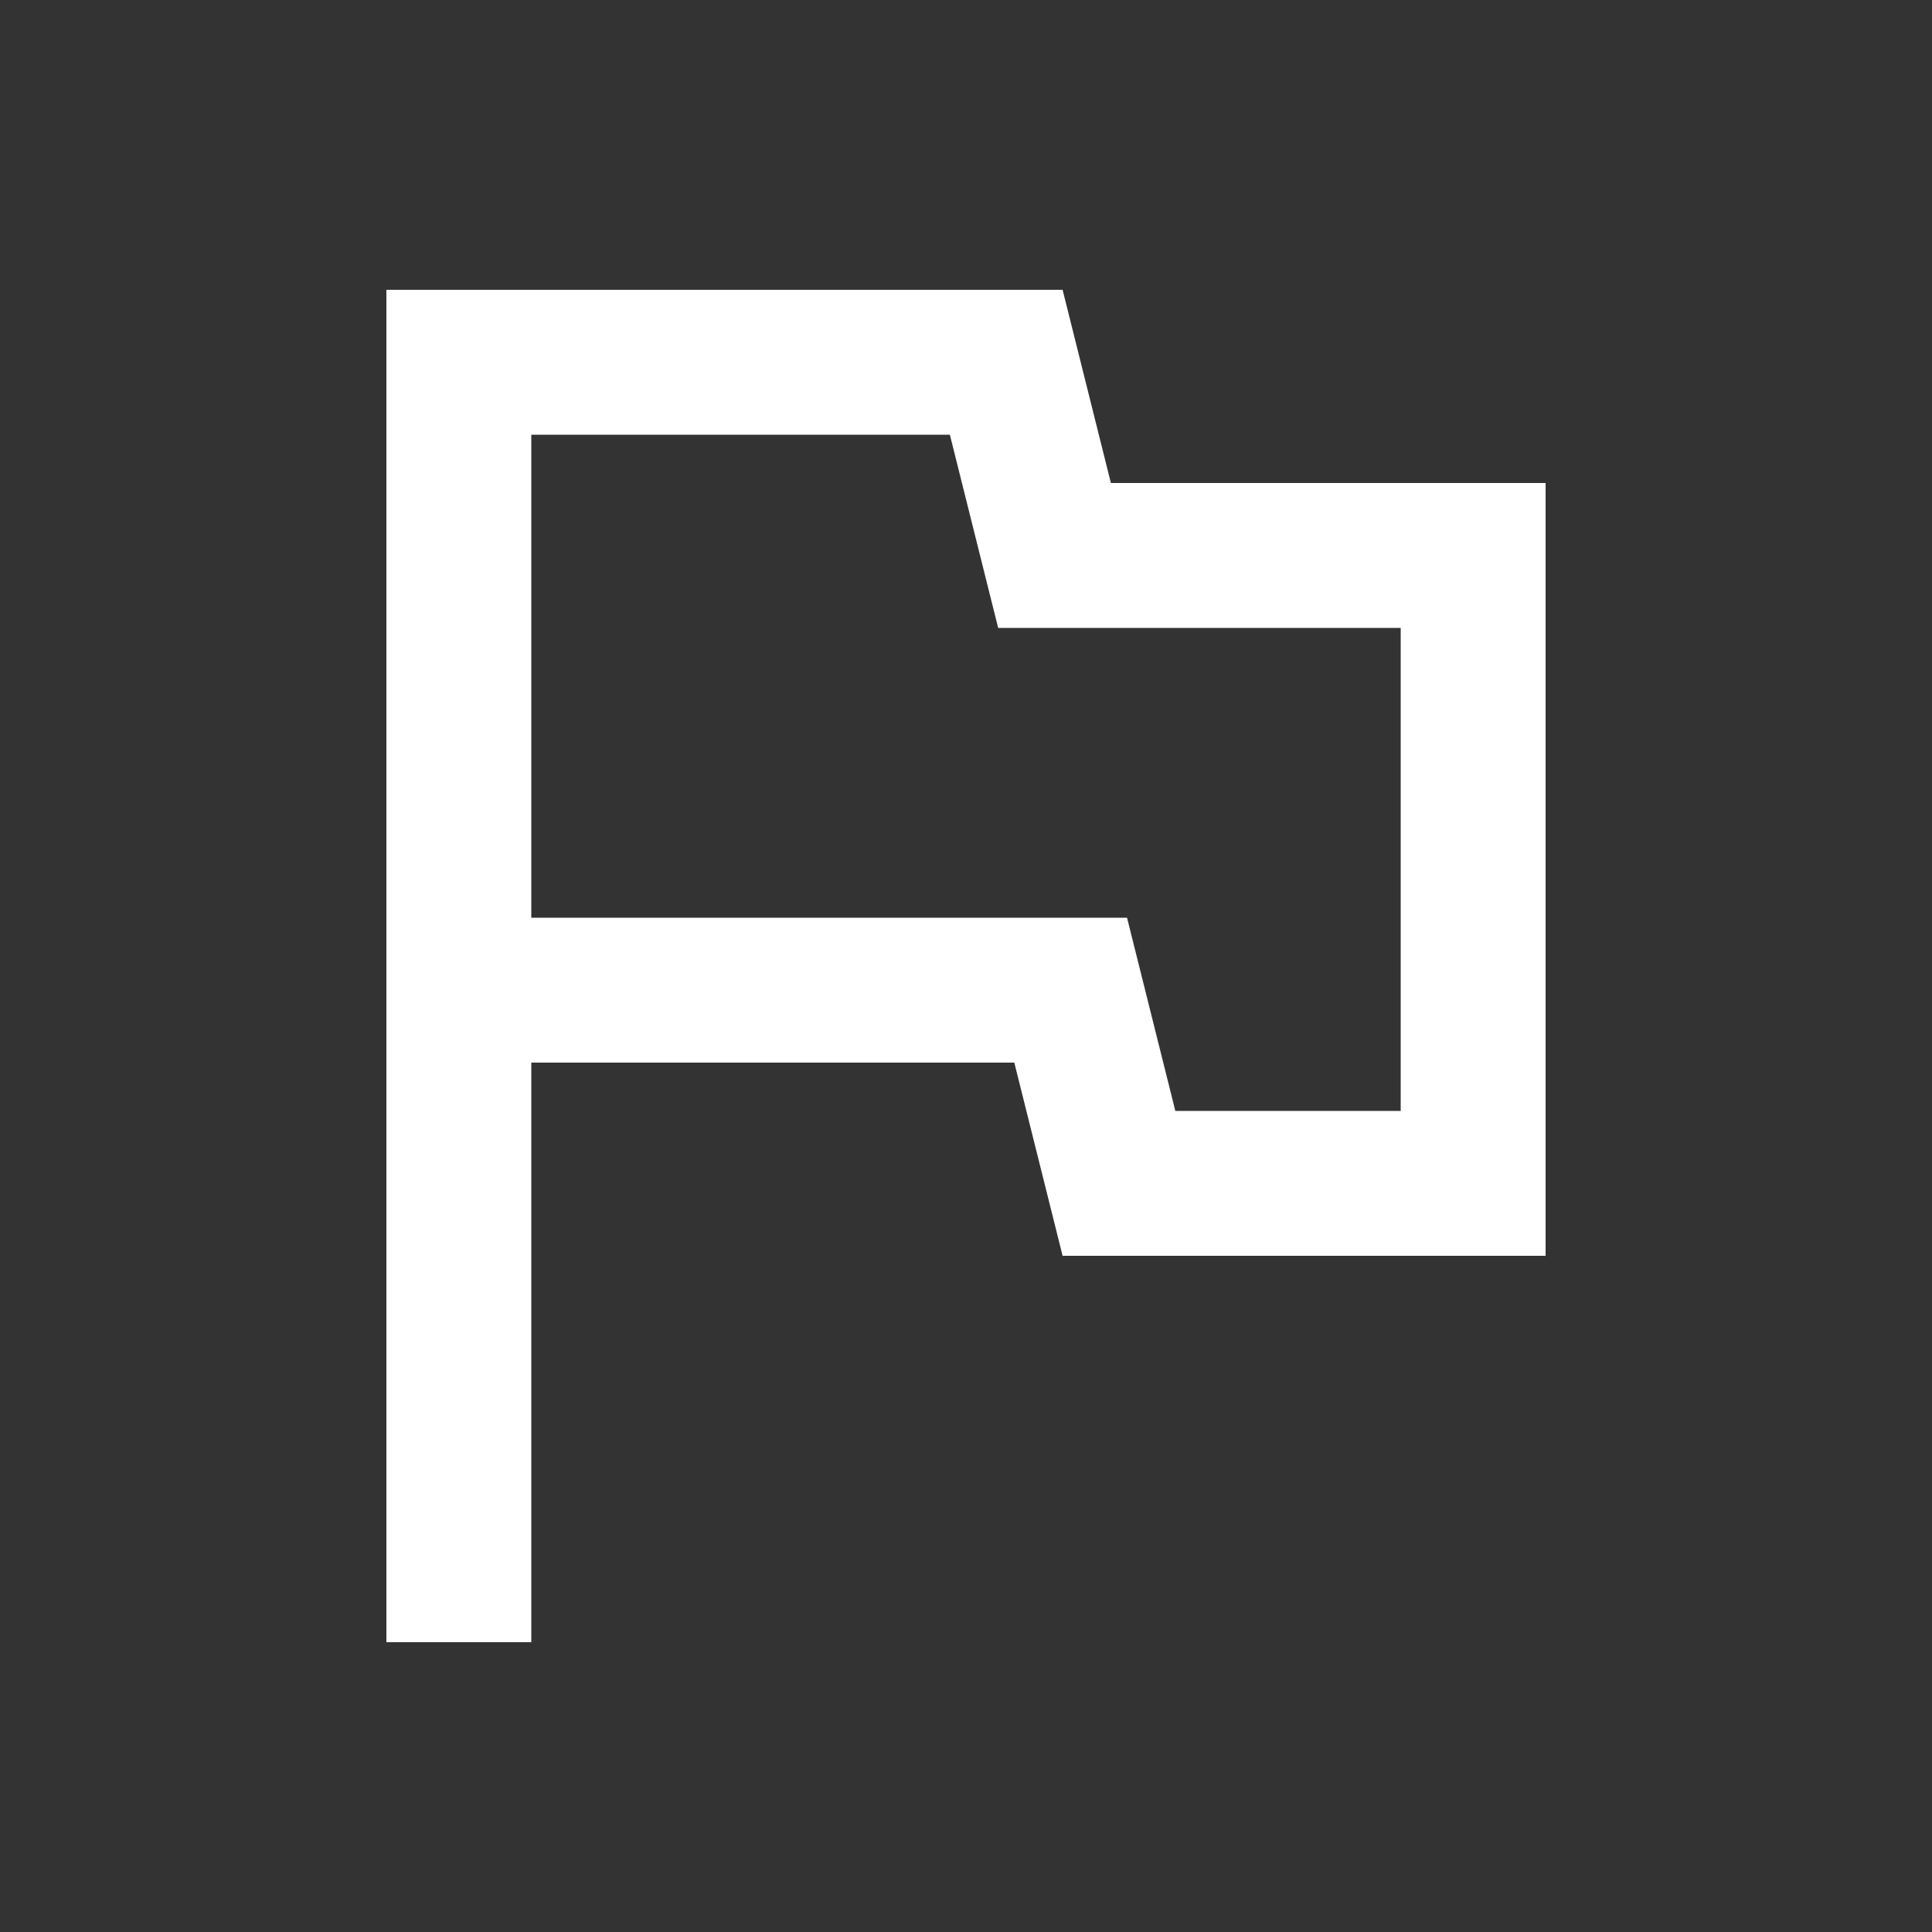 <svg width="20" height="20" viewBox="0 0 20 20" fill="none" xmlns="http://www.w3.org/2000/svg">
<rect x="0" y="0" width="20" height="20" fill="#333333" stroke="none"/>
<path d="M4 17V3H11L11.5 5H16V13H11L10.5 11H5.5V17H4ZM12.167 11.5H14.5V6.5H10.333L9.833 4.5H5.5V9.5H11.667L12.167 11.5Z" fill="#ffffff"/>
</svg>
